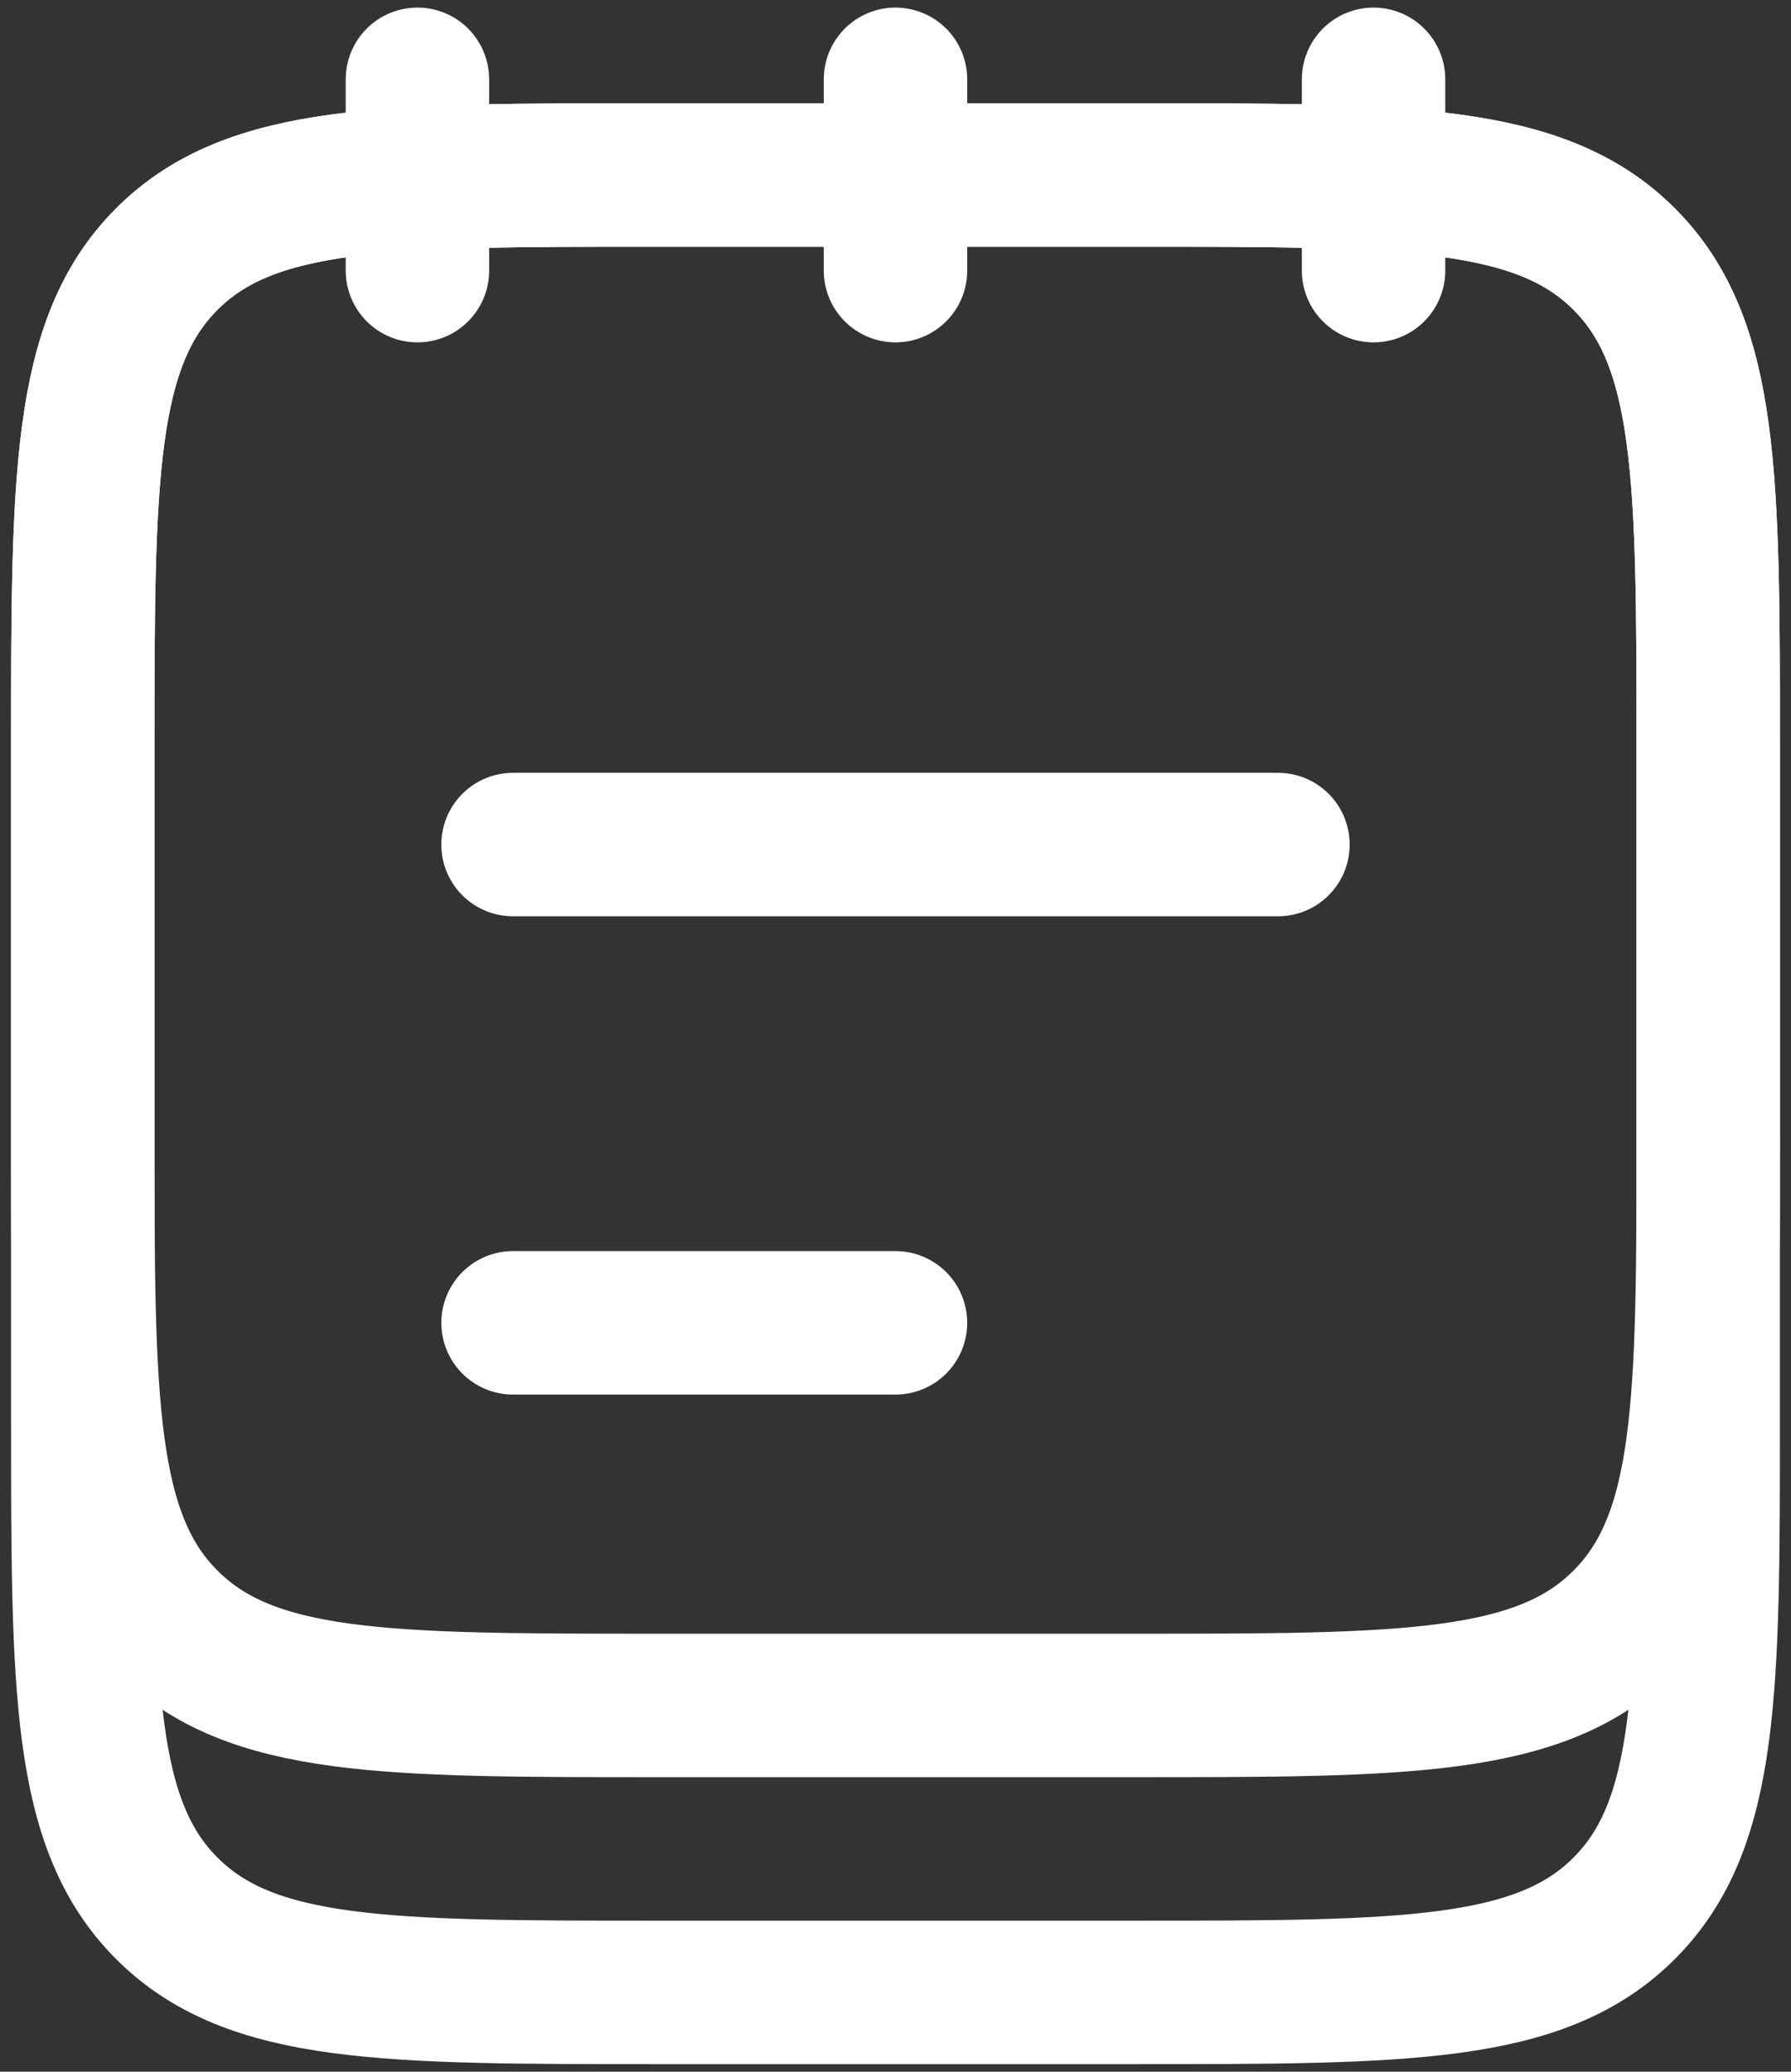 <svg xmlns="http://www.w3.org/2000/svg" width="128" height="148" viewBox="0 0 128 148" fill="none"><rect x="0" y="0" width="128" height="148" fill="#333333" stroke="none"/><path d="M98.166 5.667V19.333M63.999 5.667V19.333M29.833 5.667V19.333M5.916 80.833V53.5C5.916 34.175 5.916 24.506 11.922 18.507C17.922 12.5 27.591 12.5 46.916 12.5H81.083C100.407 12.5 110.077 12.5 116.076 18.507C122.083 24.506 122.083 34.175 122.083 53.5V80.833C122.083 100.158 122.083 109.827 116.076 115.827C110.077 121.833 100.407 121.833 81.083 121.833H46.916C27.591 121.833 17.922 121.833 11.922 115.827C5.916 109.827 5.916 100.158 5.916 80.833Z" stroke="white" stroke-width="10.25" stroke-linecap="round" stroke-linejoin="round"></path><path d="M36.666 94.5H63.999M36.666 60.333H91.333M5.916 101.333V53.5C5.916 34.175 5.916 24.506 11.922 18.506C17.922 12.5 27.591 12.5 46.916 12.5H81.083C100.407 12.5 110.077 12.5 116.076 18.506C122.083 24.506 122.083 34.175 122.083 53.5V101.333C122.083 120.658 122.083 130.327 116.076 136.327C110.077 142.333 100.407 142.333 81.083 142.333H46.916C27.591 142.333 17.922 142.333 11.922 136.327C5.916 130.327 5.916 120.658 5.916 101.333Z" stroke="white" stroke-width="10.25" stroke-linecap="round" stroke-linejoin="round"></path></svg>